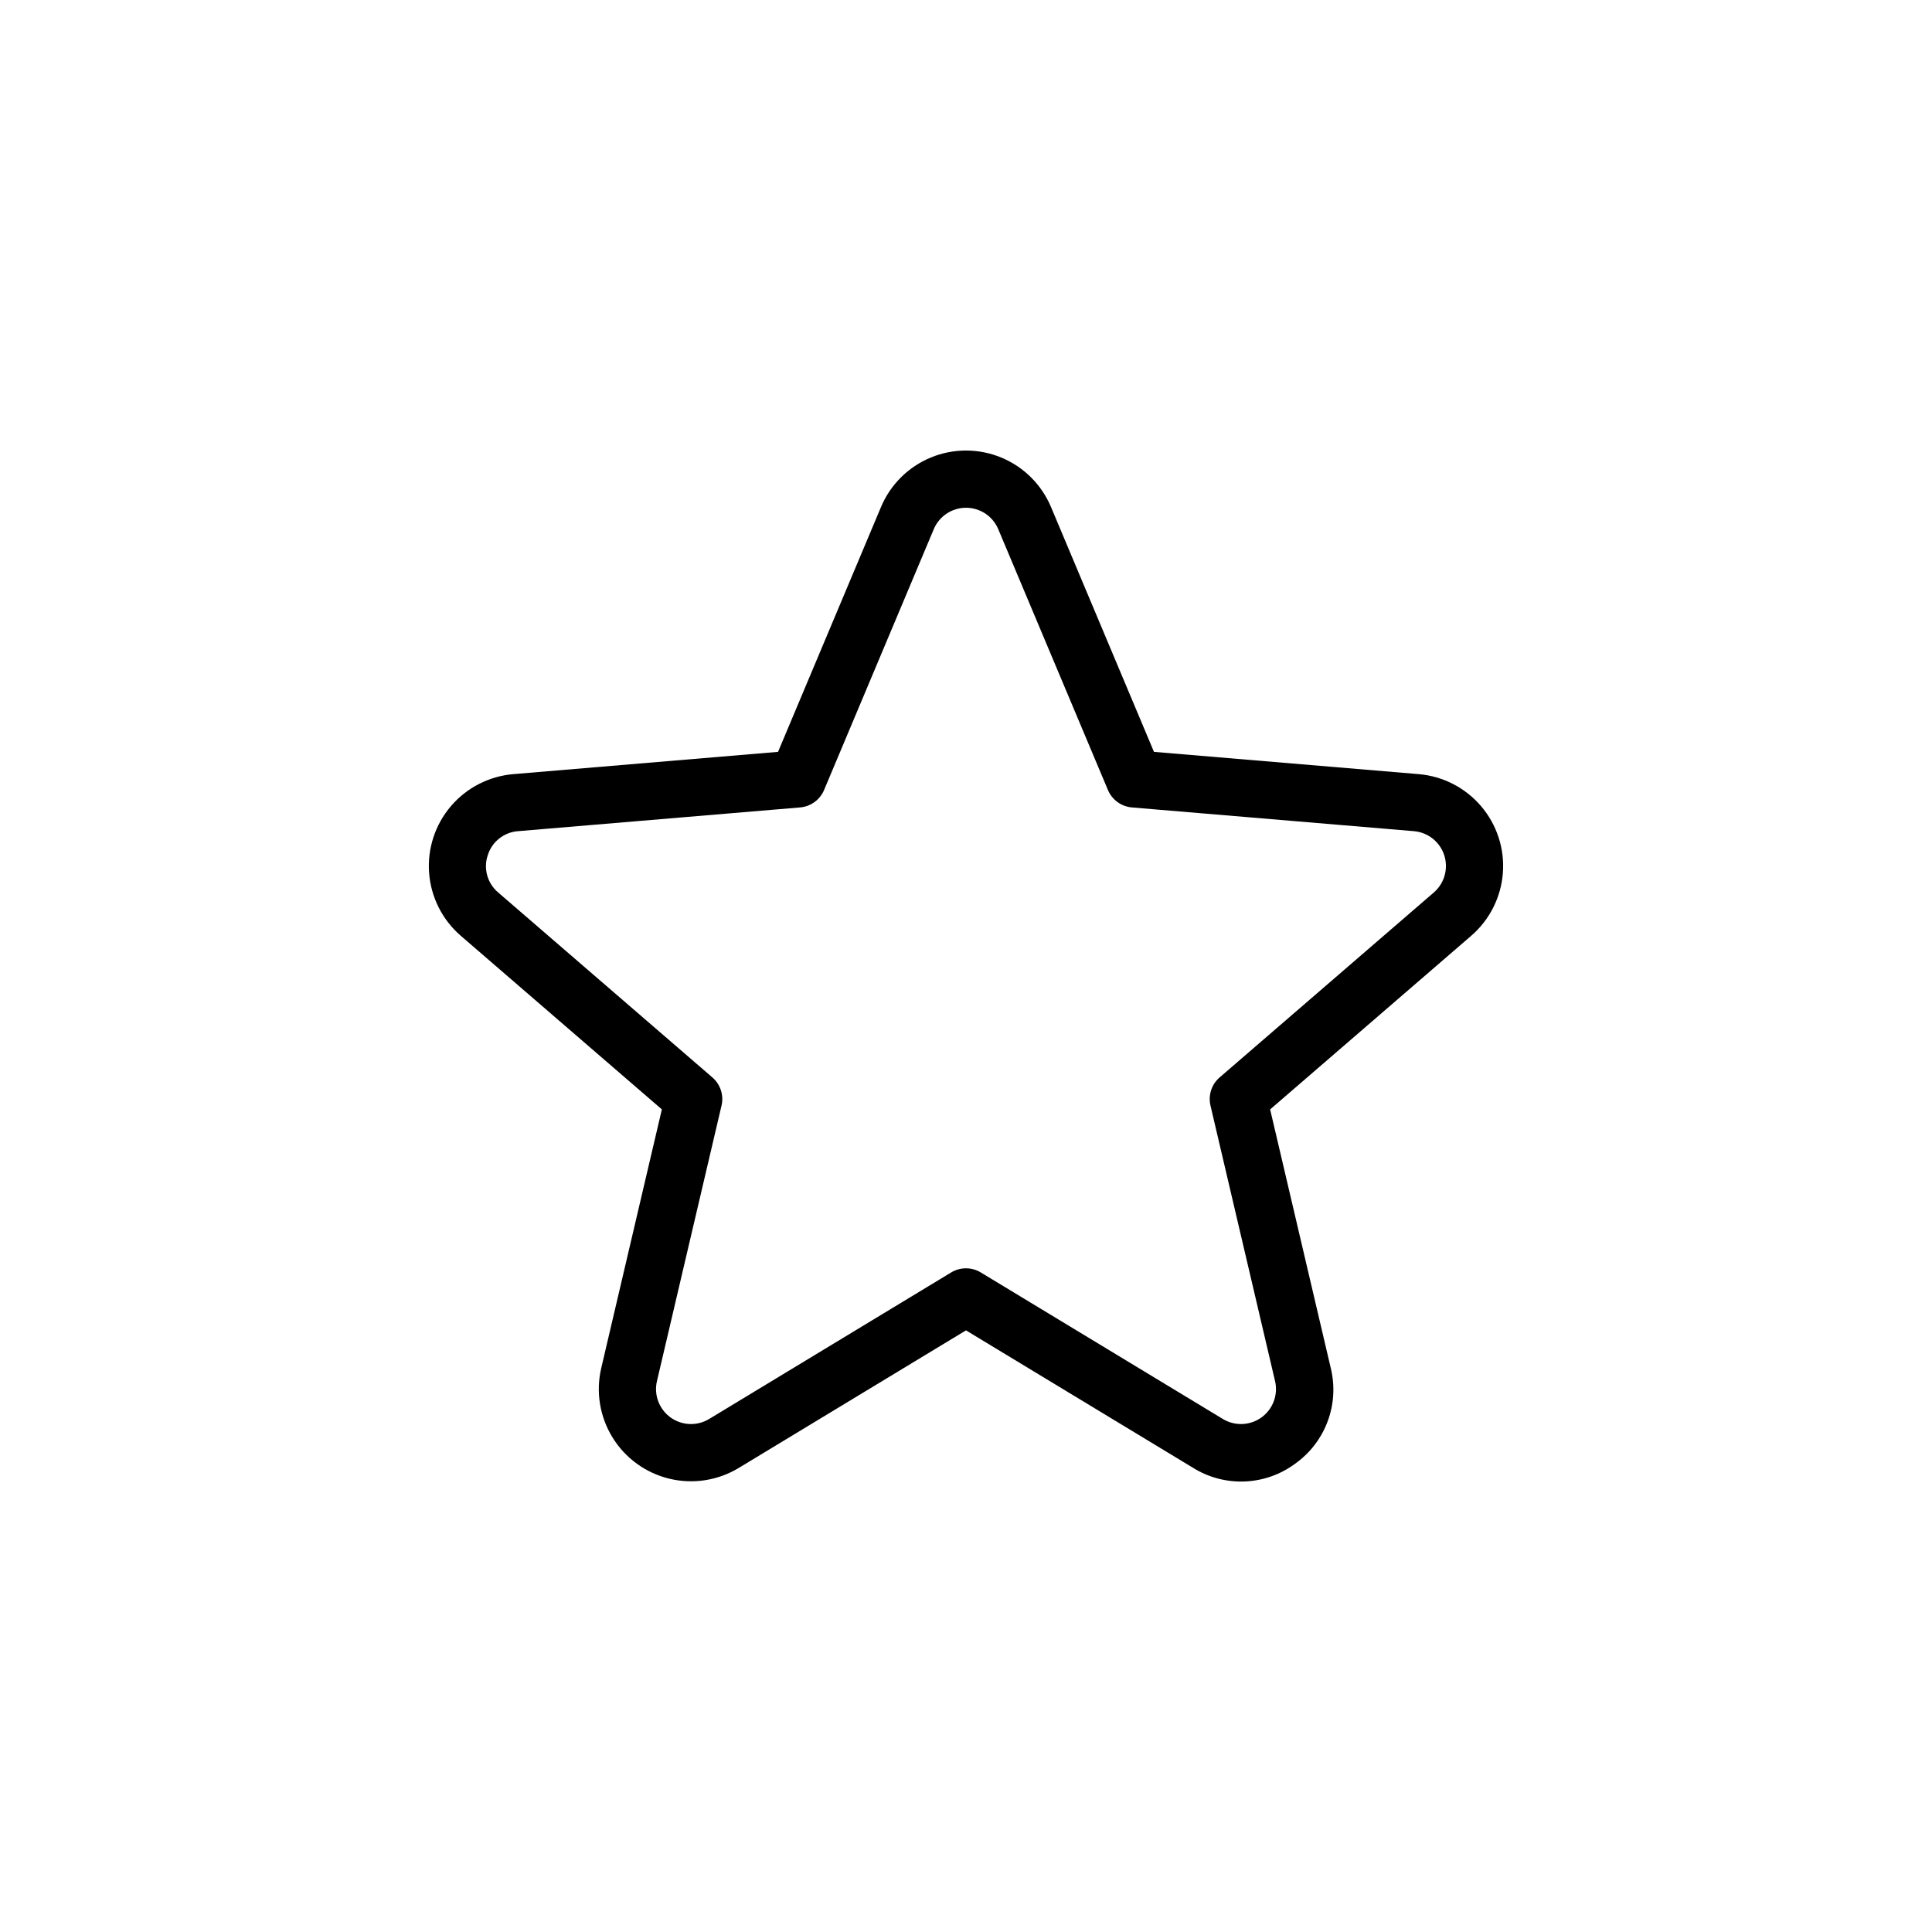 <?xml version="1.0" encoding="UTF-8"?>
<!-- Uploaded to: ICON Repo, www.iconrepo.com, Generator: ICON Repo Mixer Tools -->
<svg fill="#000000" width="800px" height="800px" version="1.1" viewBox="144 144 512 512" xmlns="http://www.w3.org/2000/svg">
 <path d="m266.11 391.99 53.289 46.012-16.062 68.547c-1.473 6.277-0.402 12.883 2.977 18.375s8.793 9.426 15.062 10.945c6.266 1.516 12.879 0.492 18.398-2.848l60.223-36.461 60.23 36.461c4.098 2.539 8.863 3.785 13.68 3.582 4.816-0.203 9.461-1.844 13.332-4.719 3.93-2.793 6.926-6.703 8.605-11.219 1.684-4.519 1.965-9.438 0.82-14.117l-16.066-68.543 53.285-46.012v-0.004c4.883-4.215 7.898-10.188 8.391-16.617 0.496-6.43-1.57-12.793-5.75-17.703-4.18-4.914-10.129-7.973-16.555-8.516l-70.156-5.902-27.289-64.895c-2.504-5.945-7.25-10.66-13.215-13.117s-12.656-2.457-18.617 0c-5.965 2.457-10.715 7.172-13.215 13.117l-27.289 64.895-70.156 5.902c-6.426 0.543-12.379 3.602-16.559 8.512-4.18 4.914-6.246 11.277-5.754 17.707 0.496 6.43 3.512 12.402 8.391 16.617zm7.152-21.352c1.113-3.578 4.305-6.106 8.043-6.371l74.727-6.289c2.812-0.238 5.258-2.016 6.356-4.617l29.07-69.125c1.445-3.438 4.812-5.676 8.543-5.676s7.098 2.238 8.543 5.676l29.07 69.125c1.094 2.602 3.543 4.379 6.352 4.617l74.727 6.289h0.004c3.715 0.312 6.883 2.82 8.035 6.371 1.152 3.547 0.066 7.438-2.758 9.875l-56.758 49.012h-0.004c-2.137 1.844-3.07 4.723-2.422 7.469l17.113 73.016c0.848 3.629-0.562 7.418-3.582 9.609-3.016 2.191-7.055 2.359-10.246 0.43l-64.156-38.836h0.004c-2.414-1.465-5.441-1.465-7.856 0l-64.145 38.836c-3.191 1.93-7.227 1.762-10.246-0.43-3.016-2.191-4.43-5.981-3.578-9.609l17.113-73.016c0.648-2.746-0.289-5.625-2.426-7.469l-56.766-49.012h0.004c-2.867-2.41-3.961-6.328-2.762-9.875z"/>
</svg>